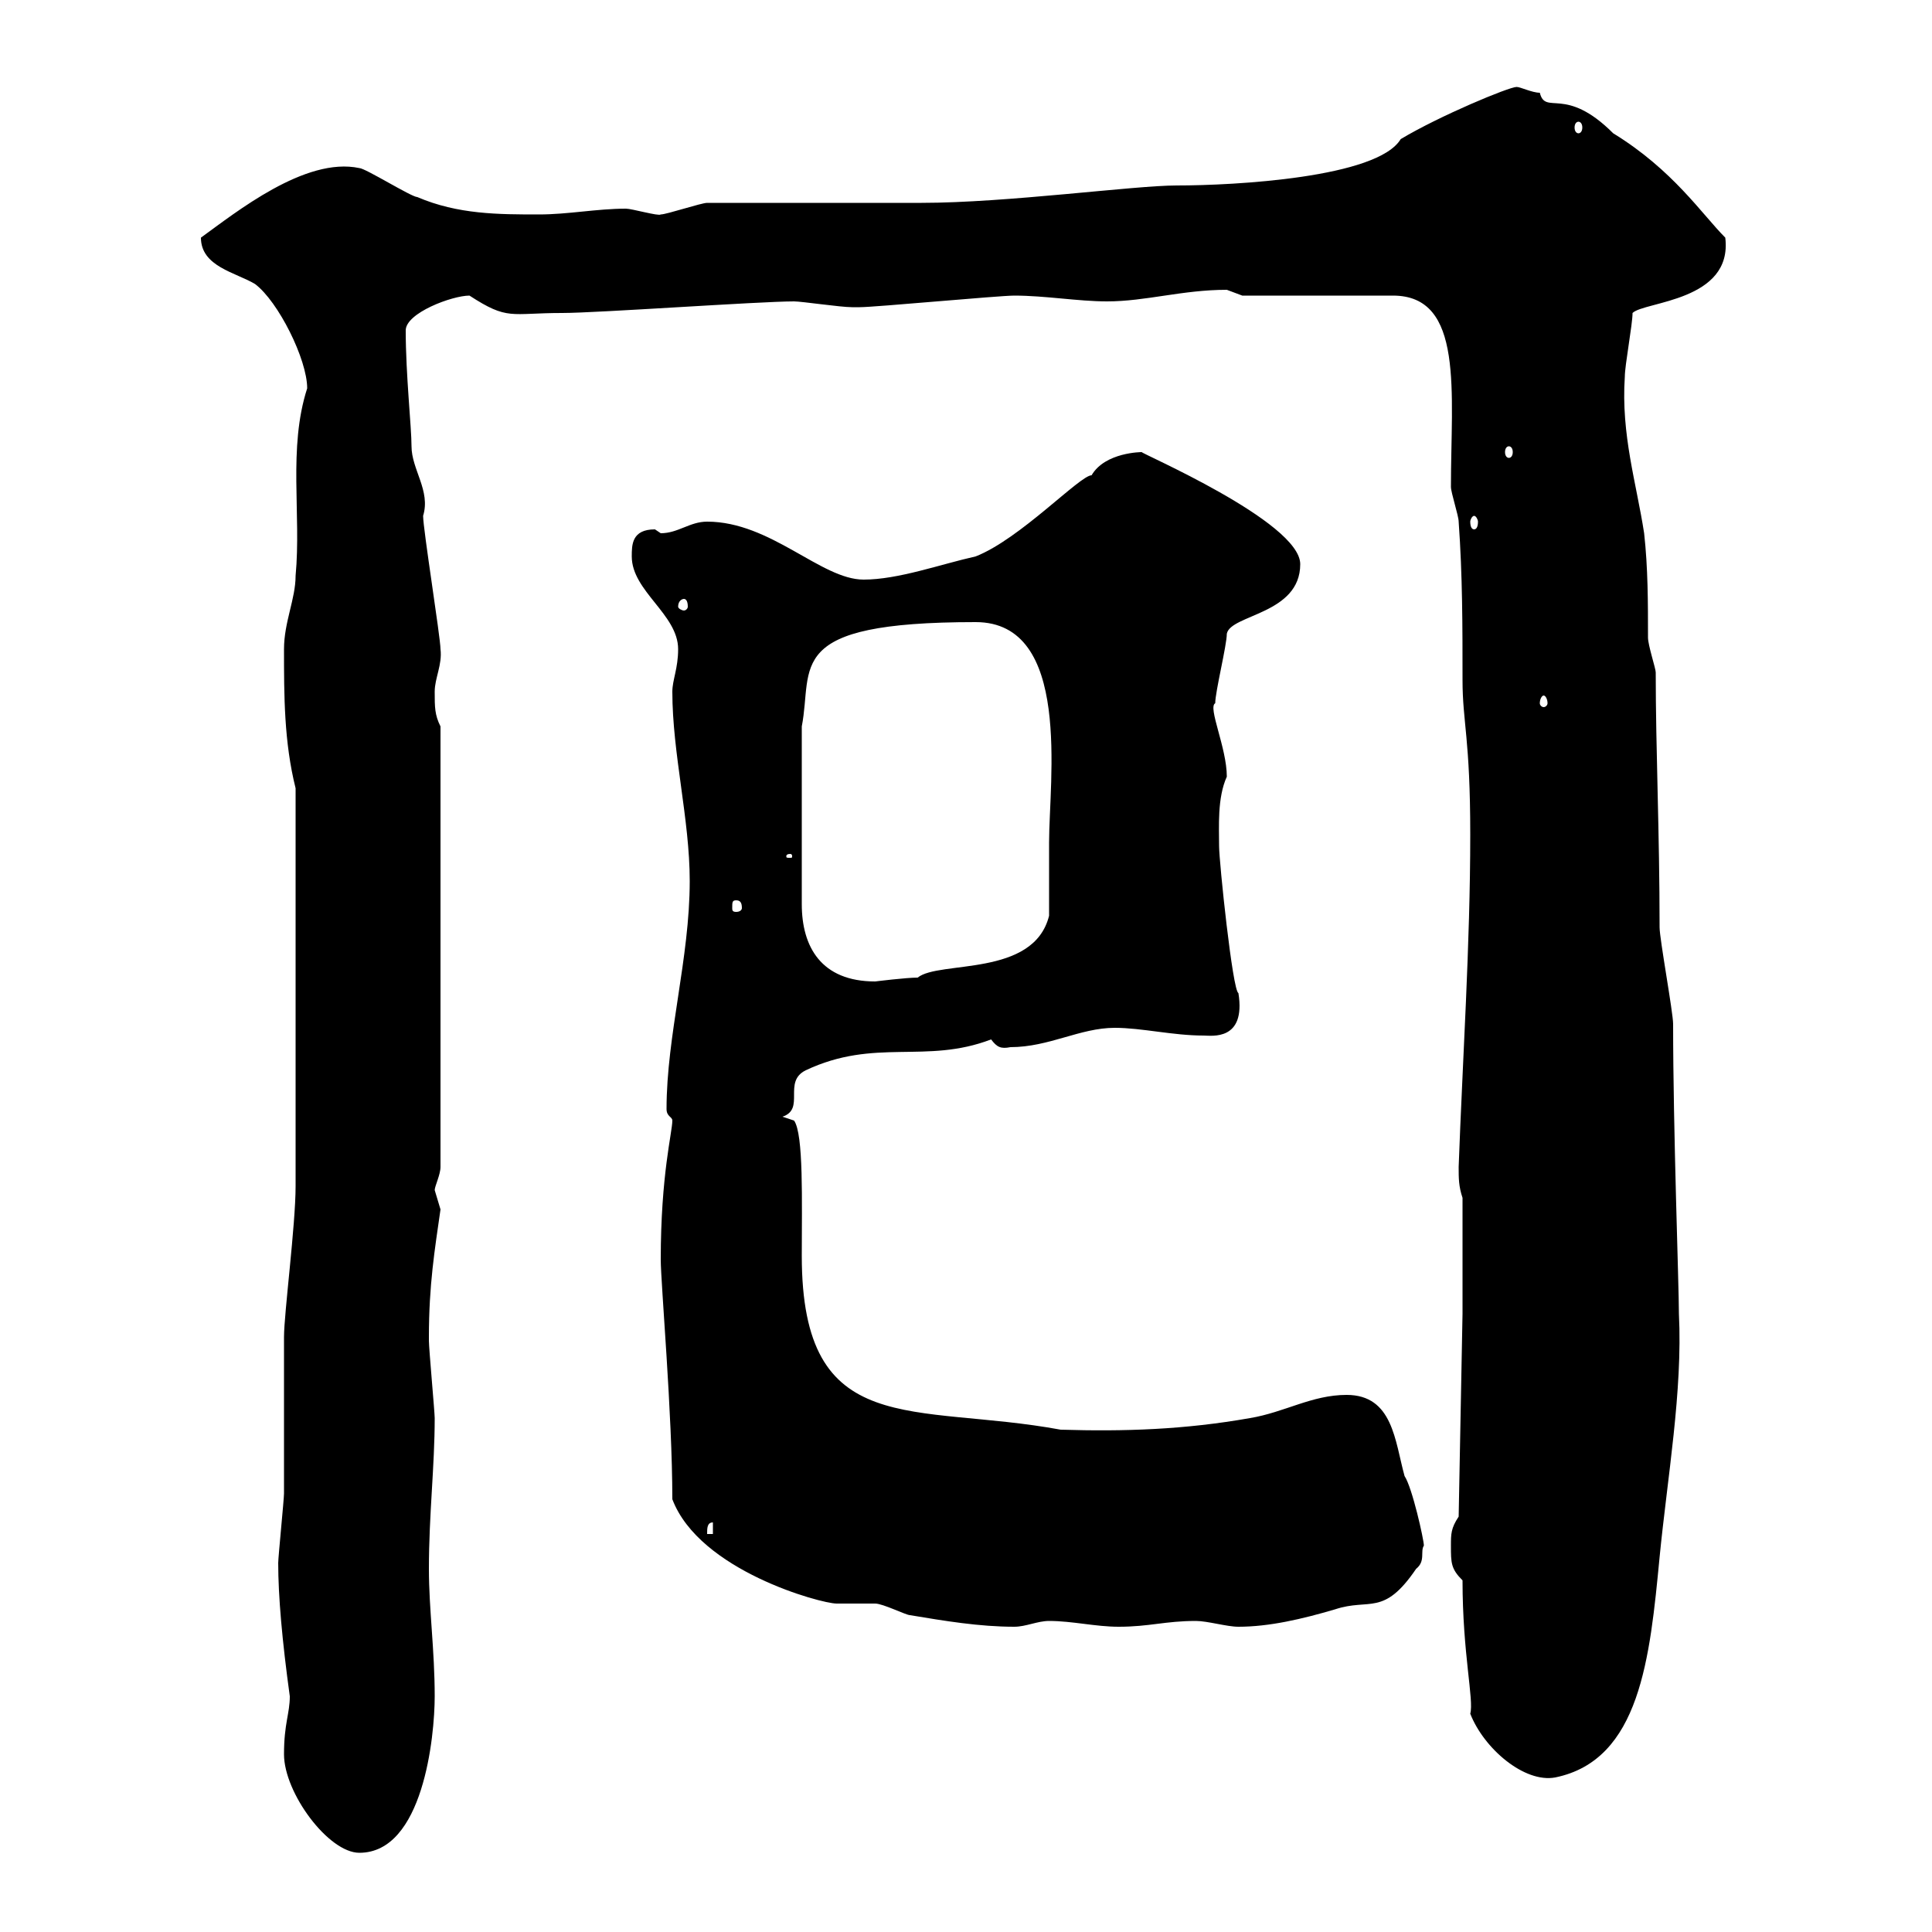 <svg xmlns="http://www.w3.org/2000/svg" xmlns:xlink="http://www.w3.org/1999/xlink" width="300" height="300"><path d="M44.10 272.40C44.10 278.40 51 287.70 55.80 287.70C65.70 287.70 67.50 269.70 67.50 263.40C67.50 256.20 66.60 249.90 66.60 243.60C66.60 235.20 67.50 227.70 67.50 220.20C67.50 219.30 66.60 209.40 66.60 208.20C66.60 208.20 66.60 208.20 66.60 207.60C66.60 199.50 67.50 194.10 68.40 187.80C68.40 187.80 67.50 184.80 67.50 184.80C67.50 184.20 68.40 182.40 68.40 181.20L68.40 112.80C67.50 111 67.50 109.80 67.50 107.40C67.50 105.30 68.70 103.20 68.40 100.80C68.40 99 65.70 82.20 65.70 80.10C66.90 76.20 63.90 72.90 63.90 69.30C63.90 66.30 63 58.20 63 51.30C63 48.60 70.20 45.90 72.90 45.90C78.90 49.80 79.20 48.60 87.30 48.60C92.70 48.60 117.90 46.80 123.30 46.80C124.50 46.80 130.50 47.70 132.30 47.70C133.50 47.70 133.50 47.70 133.50 47.70C135.90 47.70 155.10 45.90 157.50 45.90C162.30 45.90 167.40 46.80 171.90 46.80C177.90 46.80 183.60 45 190.50 45C190.50 45 192.90 45.90 192.90 45.90L216.30 45.90C227.40 45.90 225.30 60.90 225.30 75.60C225.30 76.50 226.50 80.10 226.50 81C227.10 89.40 227.10 97.20 227.10 105.60C227.10 112.20 228.30 114.60 228.30 129.60C228.30 146.70 227.10 164.70 226.50 181.20C226.50 183 226.50 184.20 227.10 186L227.10 204L226.50 235.50C225.30 237.30 225.30 238.20 225.30 240C225.30 242.70 225.30 243.60 227.10 245.40C227.10 256.80 228.90 264 228.30 266.10C230.40 271.50 236.70 276.90 241.50 276C254.70 273.30 256.20 257.40 257.70 241.80C258.90 229.50 261.30 216 260.70 204C260.70 199.50 259.80 175.50 259.80 159C259.80 157.20 257.70 145.80 257.70 144C257.70 129.30 257.10 116.40 257.10 104.40C257.10 103.80 255.90 100.20 255.90 99C255.90 93.60 255.90 88.20 255.30 82.80C254.10 75 251.70 67.50 252.30 58.50C252.30 56.70 253.50 50.40 253.50 48.60C255.30 46.80 269.10 46.80 267.90 36.90C264.30 33.30 259.80 26.40 250.50 20.70C243 13.20 240 18 239.10 14.40C237.90 14.40 236.10 13.50 235.50 13.50C234.30 13.50 223.50 18 217.50 21.60C213.90 27.60 191.70 28.80 182.70 28.80C176.10 28.80 156.30 31.50 143.10 31.50C137.70 31.50 115.50 31.50 109.80 31.50C108.90 31.50 103.50 33.30 102.60 33.30C102.30 33.60 98.10 32.40 97.20 32.40C92.70 32.40 88.20 33.30 83.70 33.30C77.40 33.30 71.10 33.30 64.80 30.60C63.90 30.60 56.70 26.10 55.80 26.10C47.40 24.30 36.60 33 31.20 36.90C31.20 41.40 36.60 42.30 39.60 44.10C43.20 46.80 47.70 55.80 47.70 60.30C44.70 69.60 46.80 79.80 45.90 89.40C45.90 93 44.10 96.60 44.10 100.80C44.10 108 44.10 115.20 45.90 122.40C45.90 148.20 45.90 173.40 45.90 184.20C45.90 190.20 44.10 204 44.10 207.60C44.10 210 44.10 229.20 44.10 231.90C44.10 232.80 43.20 241.80 43.20 242.70C43.20 247.80 43.80 254.70 45 263.40C45 266.10 44.10 267.60 44.10 272.40ZM104.40 232.80C108.60 243.90 127.50 249 129.90 249C130.50 249 135.30 249 135.90 249C137.10 249 140.70 250.80 141.30 250.80C146.70 251.70 152.10 252.60 157.50 252.60C159.30 252.60 161.10 251.70 162.90 251.70C166.50 251.70 170.10 252.60 173.70 252.60C178.50 252.60 180.90 251.70 185.70 251.70C187.50 251.70 190.50 252.60 192.30 252.60C197.10 252.60 202.20 251.40 207.30 249.90C212.70 248.10 214.80 251.10 219.90 243.60C221.40 242.40 220.50 240.90 221.10 240C221.10 239.10 219.30 231 218.10 229.20C216.60 223.80 216.30 216.60 209.10 216.60C203.70 216.60 199.50 219.30 194.10 220.20C183.90 222 174.60 222.30 164.70 222C141.90 217.80 124.50 223.80 124.50 195C124.50 186.60 124.80 176.10 123.30 174L121.50 173.40C125.10 172.20 121.50 168 125.10 166.20C135.90 161.10 143.70 165.30 153.90 161.40C154.80 162.60 155.40 162.90 156.90 162.60C162.90 162.60 167.70 159.60 173.10 159.60C177.30 159.60 182.10 160.80 186.90 160.80C188.10 160.80 193.50 161.70 192.30 154.20C191.40 153.90 189.30 133.80 189.30 131.40C189.30 128.40 189 123.90 190.50 120.60C190.50 116.10 187.50 109.80 188.70 109.20C188.70 107.40 190.50 100.20 190.50 98.40C191.10 95.40 201.90 95.40 201.90 87.60C201.90 81 176.70 70.20 177.30 70.20C177.30 70.20 171.60 70.20 169.50 73.80C167.70 73.80 158.40 83.70 151.50 86.40C146.10 87.60 139.50 90 134.10 90C127.50 90 119.70 81 109.80 81C107.10 81 105.30 82.80 102.60 82.80C102.60 82.80 101.70 82.20 101.70 82.20C98.10 82.20 98.10 84.60 98.10 86.40C98.10 91.80 105.30 95.40 105.30 100.80C105.30 103.80 104.40 105.60 104.40 107.40C104.40 117 107.10 127.20 107.10 136.80C107.10 148.80 103.50 160.80 103.50 172.20C103.50 173.40 104.40 173.40 104.40 174C104.40 175.80 102.60 182.40 102.60 195.60C102.60 199.20 104.40 219.60 104.40 232.80ZM110.70 236.40L110.70 238.20L109.80 238.20C109.80 237.30 109.80 236.40 110.70 236.40ZM124.50 112.80C126.30 103.50 121.50 96.60 151.50 96.60C166.50 96.60 162.90 121.20 162.90 130.80C162.90 132.60 162.90 140.40 162.90 142.20C160.50 151.80 145.80 149.10 142.50 151.80C140.70 151.80 135.90 152.40 135.90 152.40C127.50 152.40 124.50 147 124.50 140.40ZM114.30 139.80C114.90 139.80 115.20 140.10 115.20 141C115.20 141.30 114.90 141.60 114.30 141.60C113.70 141.60 113.70 141.30 113.70 141C113.70 140.10 113.70 139.80 114.30 139.80ZM122.70 132.60C123 132.60 123 132.90 123 132.90C123 133.20 123 133.20 122.70 133.20C122.10 133.20 122.10 133.20 122.10 132.90C122.10 132.90 122.10 132.60 122.70 132.60ZM239.70 108C240 108 240.30 108.60 240.30 109.20C240.30 109.50 240 109.80 239.70 109.80C239.40 109.80 239.10 109.50 239.10 109.20C239.10 108.60 239.40 108 239.70 108ZM106.20 93C106.50 93 106.80 93.30 106.80 94.20C106.80 94.50 106.50 94.80 106.20 94.80C105.90 94.80 105.30 94.50 105.30 94.20C105.30 93.30 105.90 93 106.20 93ZM228.90 80.10C229.20 80.10 229.50 80.70 229.50 81C229.50 81.90 229.20 82.20 228.90 82.20C228.60 82.20 228.30 81.90 228.30 81C228.30 80.70 228.60 80.10 228.90 80.10ZM234.30 69.30C234.60 69.30 234.90 69.60 234.90 70.20C234.90 70.80 234.60 71.10 234.30 71.10C234 71.10 233.70 70.80 233.70 70.20C233.70 69.60 234 69.30 234.30 69.30ZM245.10 18.90C245.40 18.90 245.70 19.20 245.70 19.80C245.70 20.40 245.40 20.70 245.10 20.70C244.80 20.70 244.50 20.40 244.50 19.80C244.50 19.20 244.80 18.90 245.10 18.90Z"/></svg>